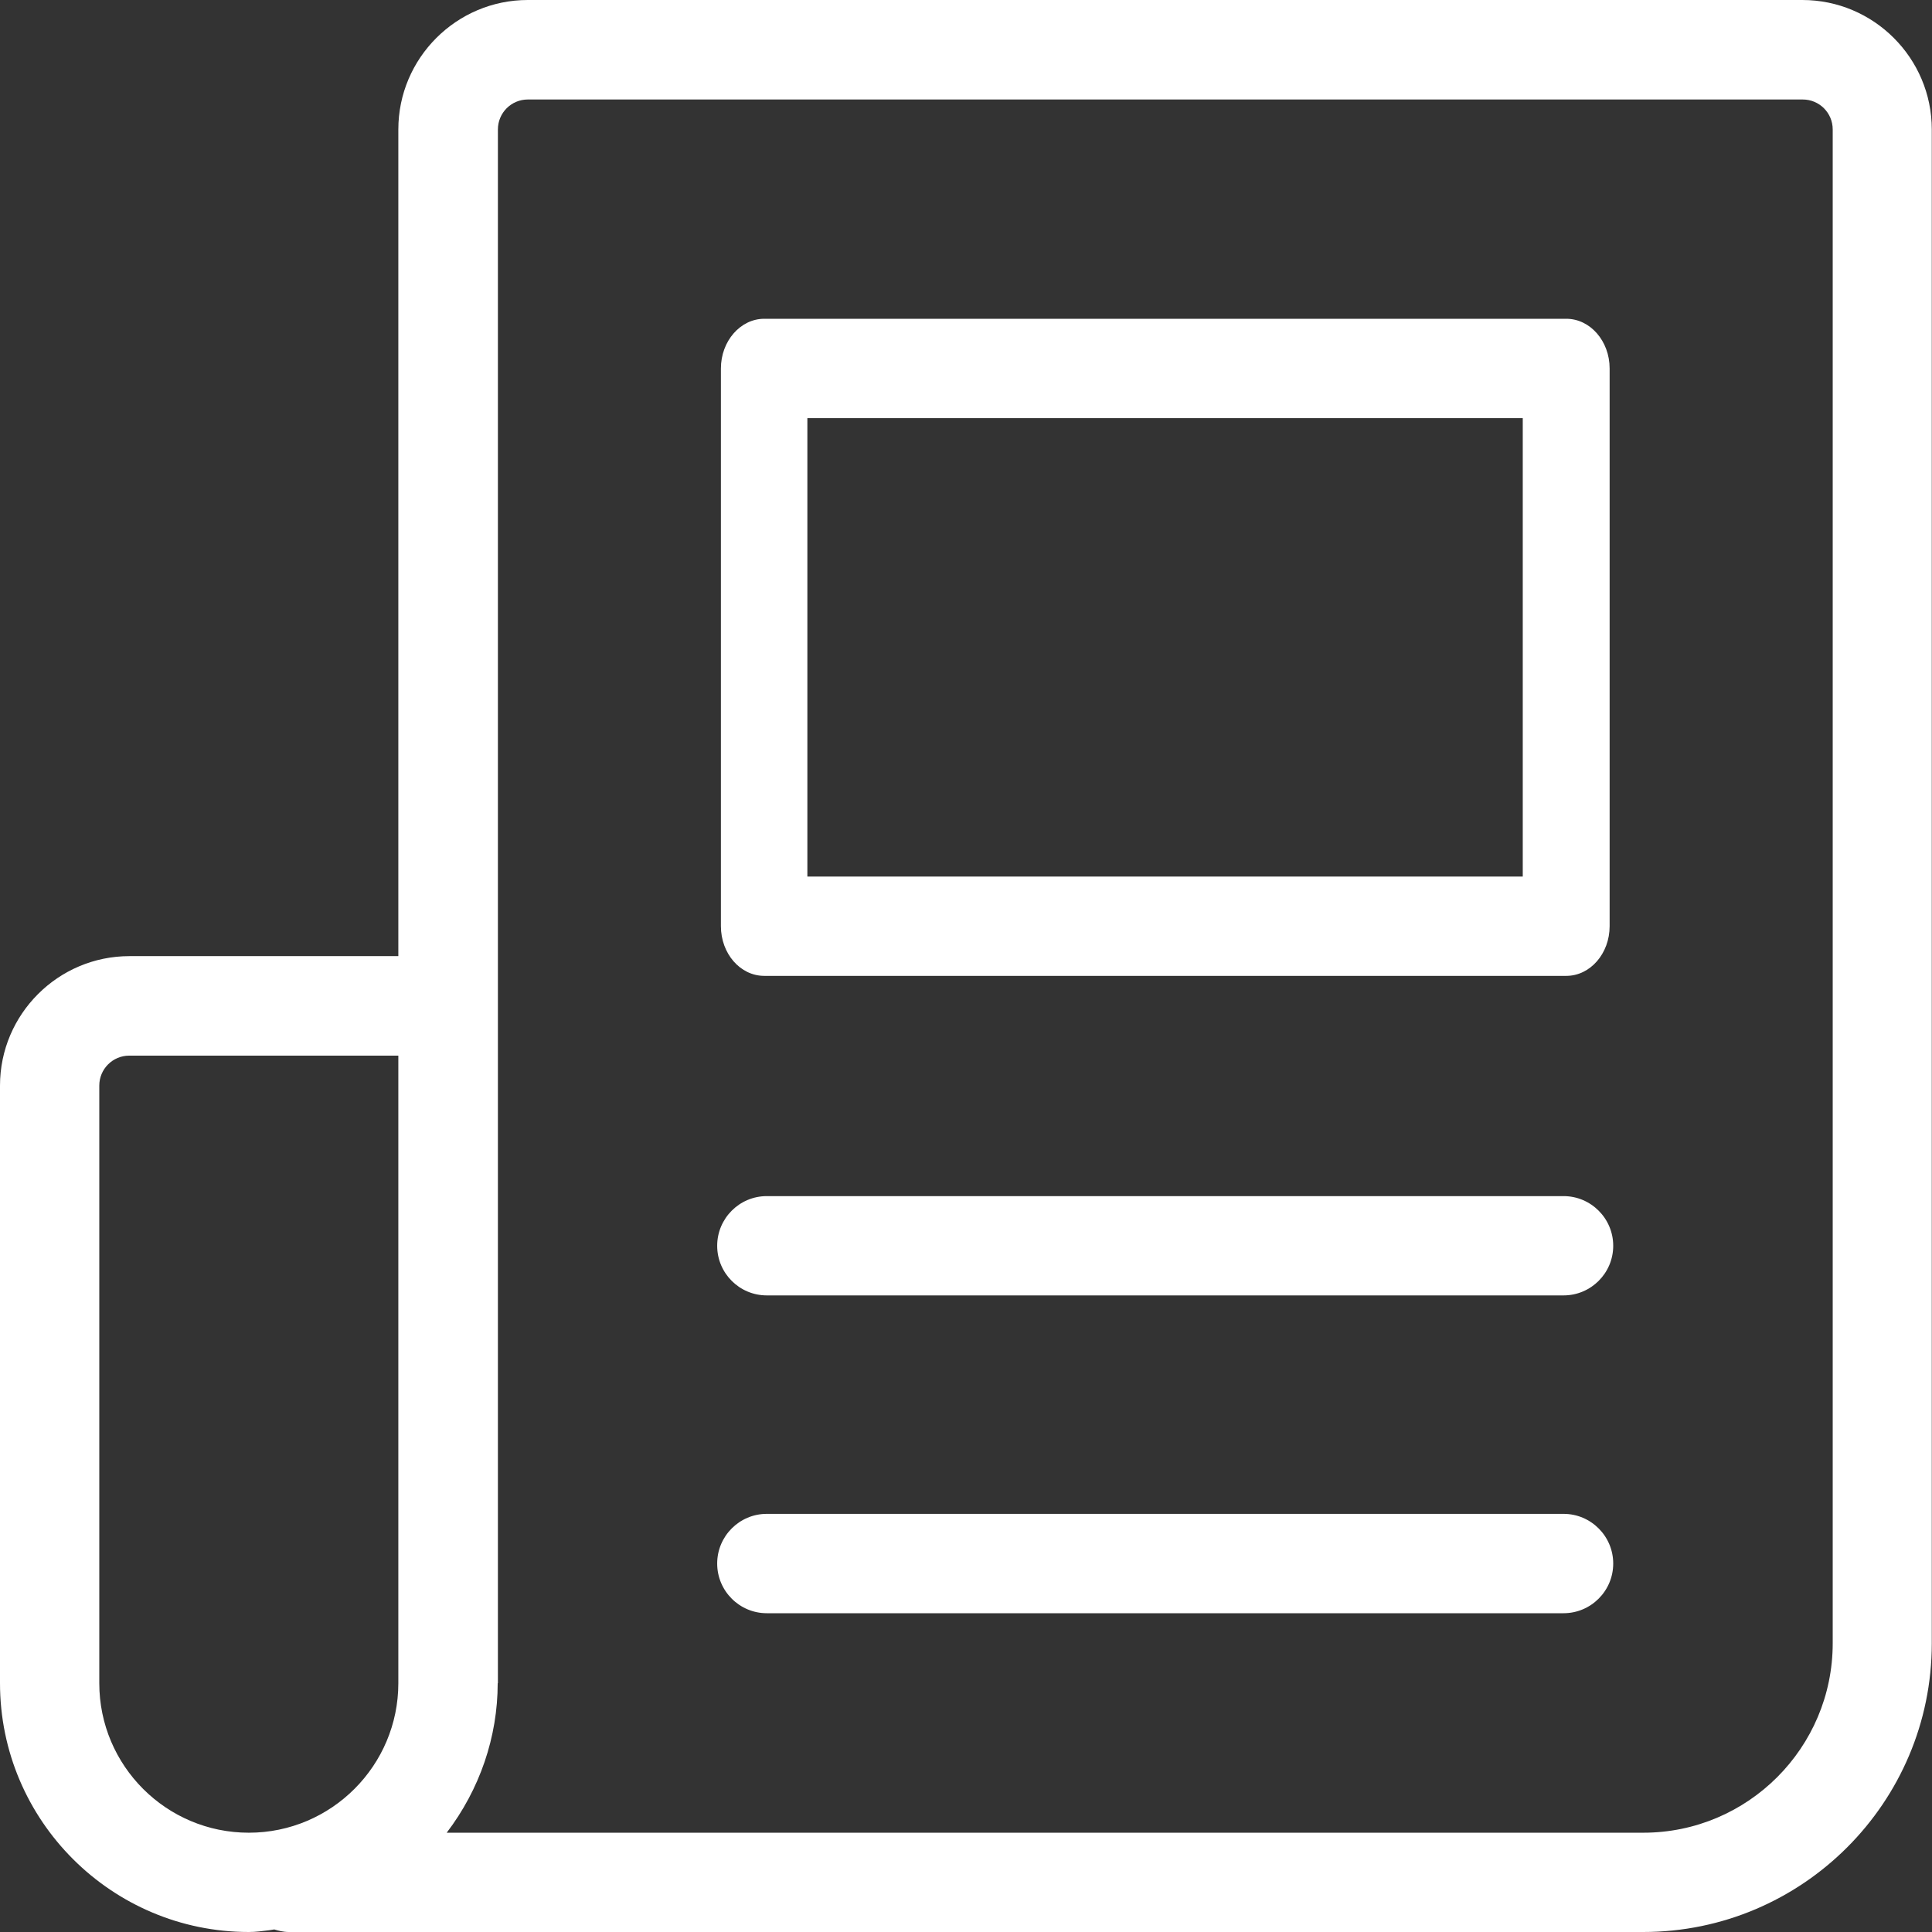 <svg width="28" height="28" viewBox="0 0 28 28" fill="none" xmlns="http://www.w3.org/2000/svg">
<rect x="0" y="0" width="28" height="28" fill="#333333" stroke="none"/>
<g clip-path="url(#clip0_401_1541)">
<path d="M26.121 0C27.155 0 27.997 0.842 27.997 1.876V23.816C27.997 26.123 26.121 28 23.814 28H4.184C4.104 28 4.032 27.98 3.975 27.963L3.897 27.975C3.806 27.986 3.709 28 3.606 28C1.619 28 0 26.384 0 24.394V15.733C0 14.7 0.842 13.857 1.876 13.857H5.773V1.876C5.773 0.842 6.616 0 7.649 0H26.121ZM1.873 15.299C1.633 15.299 1.439 15.494 1.439 15.733V24.394C1.439 25.59 2.41 26.561 3.606 26.561C4.803 26.561 5.773 25.587 5.773 24.394V15.299H1.873ZM7.649 1.442C7.41 1.442 7.216 1.636 7.216 1.876V24.394H7.213C7.213 25.173 6.953 25.932 6.474 26.561H23.816C25.33 26.561 26.561 25.33 26.561 23.816V1.876C26.561 1.636 26.367 1.442 26.127 1.442H7.649ZM22.66 21.94C23.057 21.94 23.38 22.263 23.38 22.66C23.38 23.057 23.057 23.38 22.66 23.38H11.113C10.716 23.38 10.394 23.057 10.394 22.66C10.394 22.263 10.716 21.94 11.113 21.94H22.66ZM22.66 17.335C23.057 17.335 23.38 17.658 23.38 18.055C23.38 18.452 23.057 18.774 22.66 18.774H11.113C10.716 18.774 10.394 18.452 10.394 18.055C10.394 17.658 10.716 17.335 11.113 17.335H22.66ZM22.7 4.62C23.046 4.62 23.328 4.943 23.328 5.34V13.423C23.328 13.82 23.046 14.143 22.7 14.143H11.076C10.728 14.143 10.448 13.82 10.448 13.423V5.34C10.448 4.943 10.731 4.62 11.076 4.62H22.7ZM11.701 6.06V12.704H22.069V6.06H11.701Z" fill="white"/>
</g>
<defs>
<clipPath id="clip0_401_1541">
<rect width="28" height="28" fill="white"/>
</clipPath>
</defs>
</svg>
